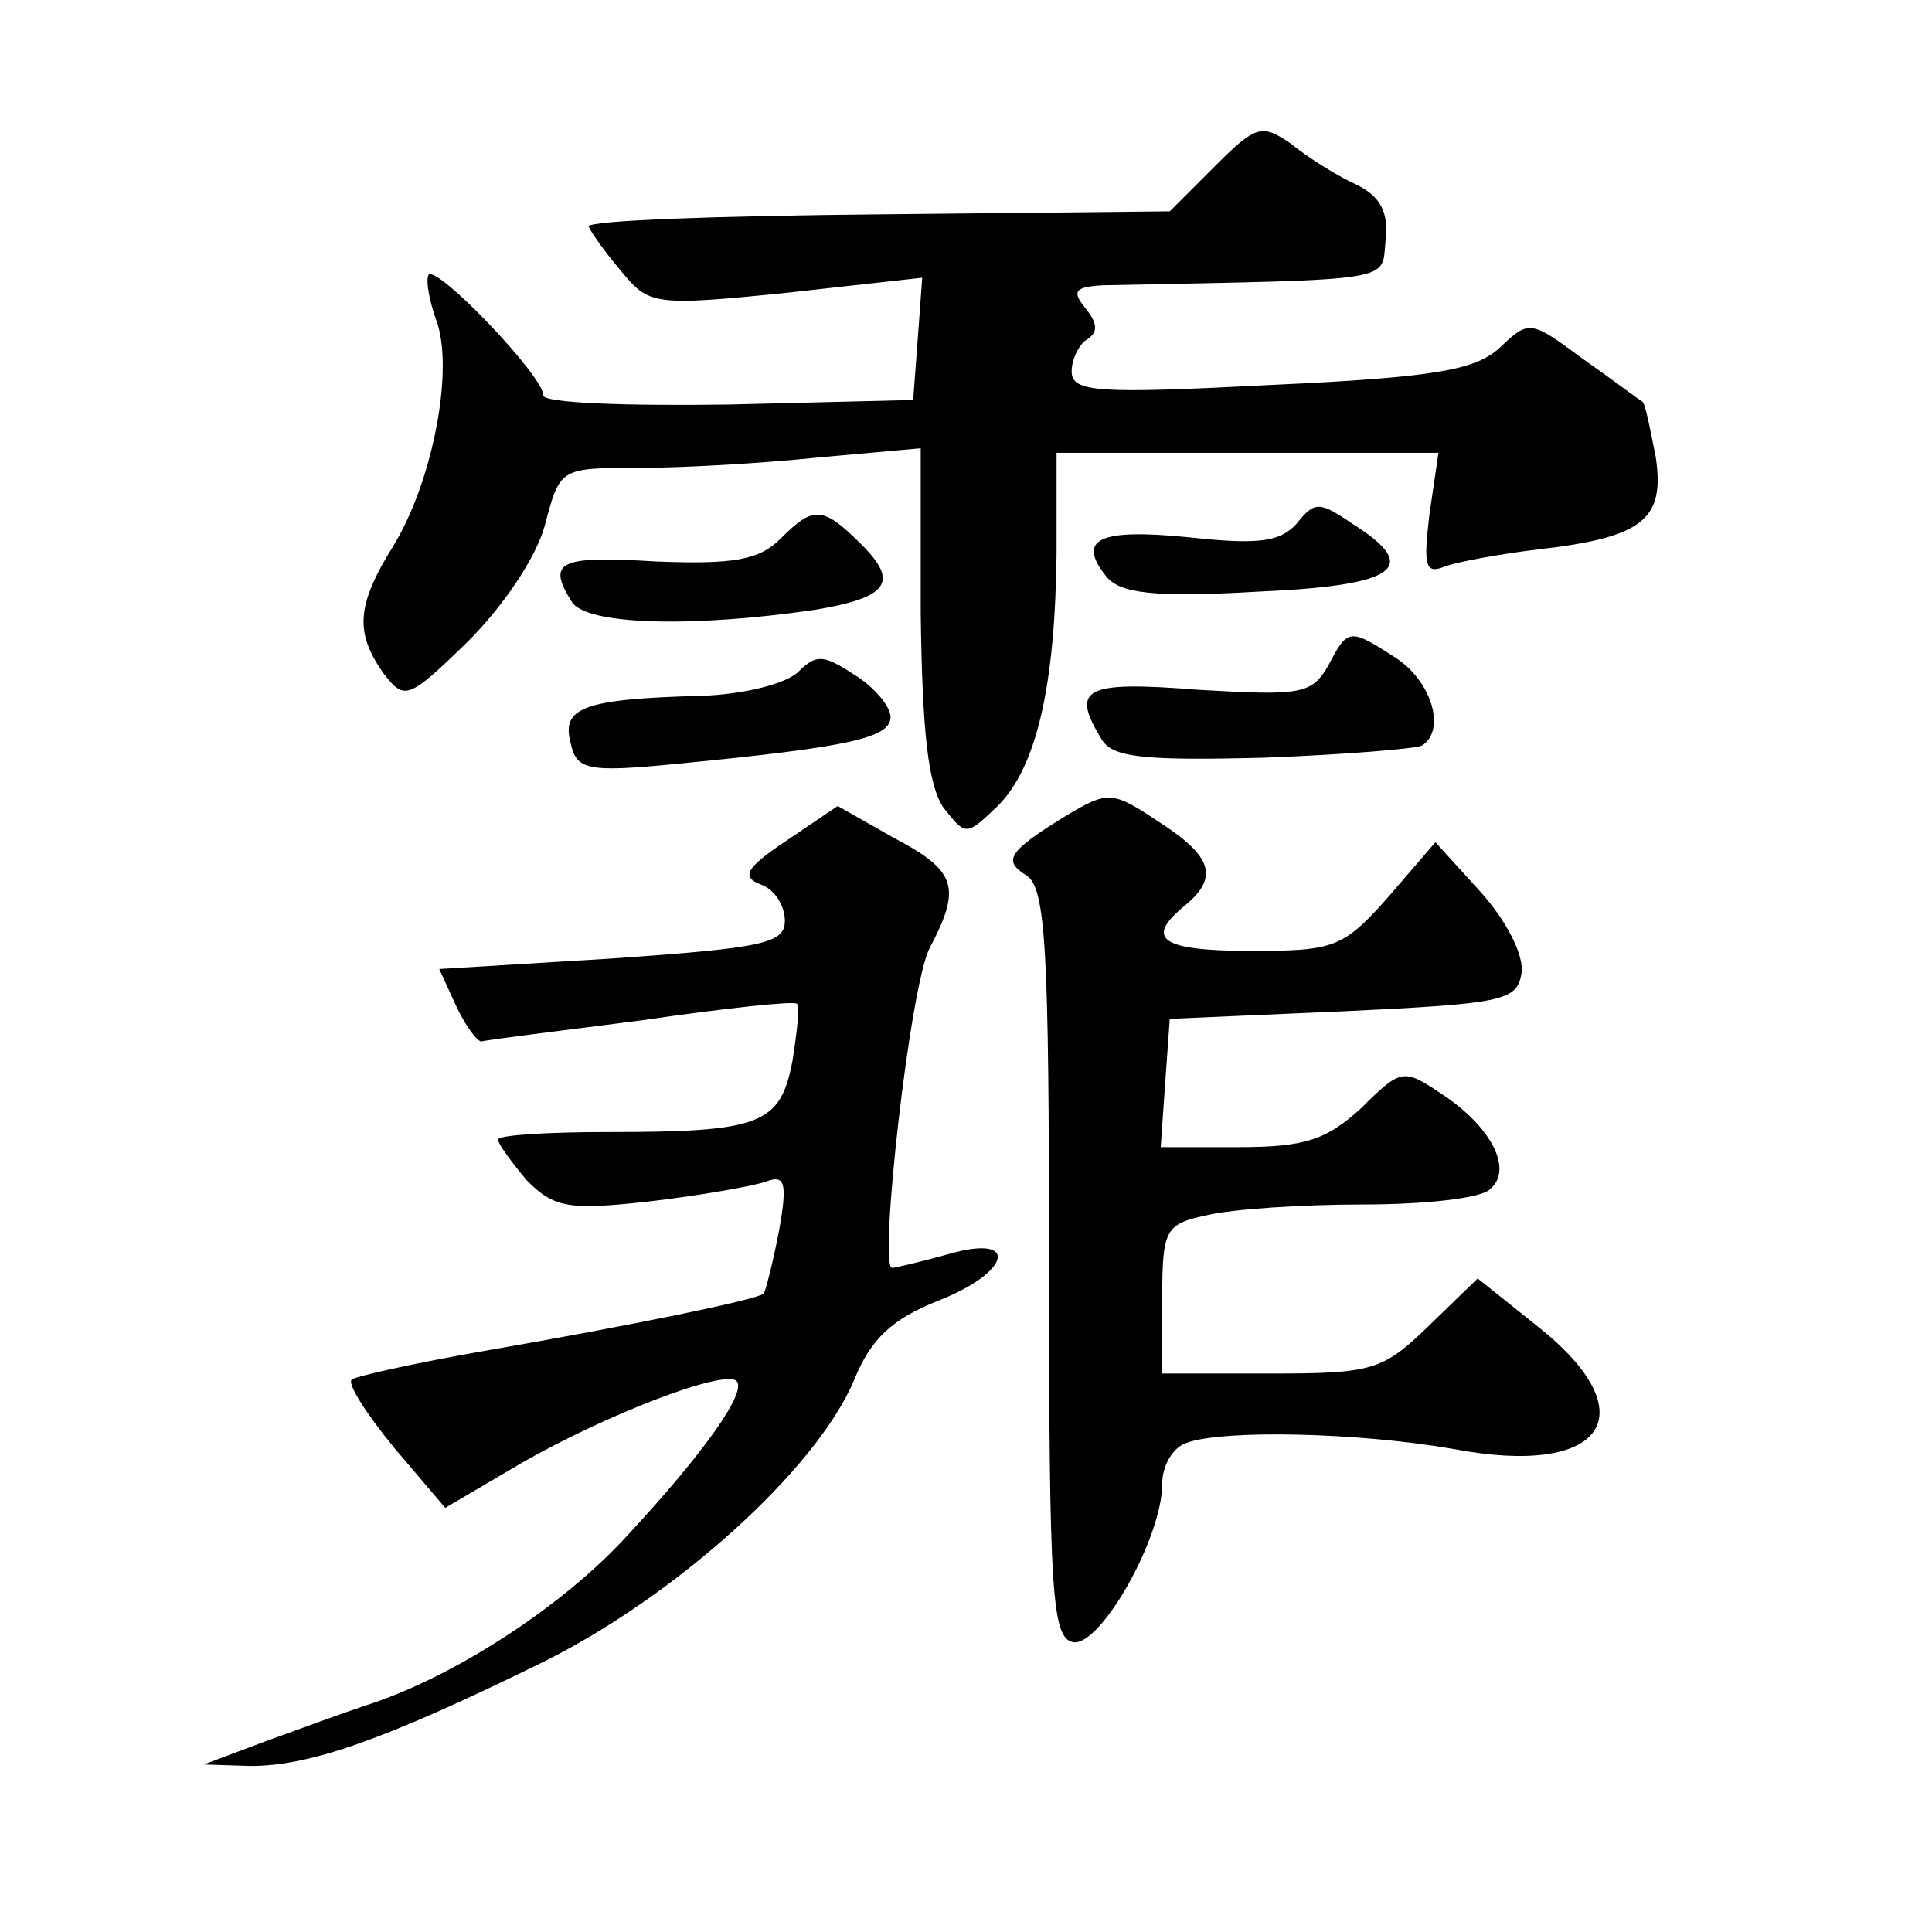 <?xml version="1.0" standalone="no"?>
<!DOCTYPE svg PUBLIC "-//W3C//DTD SVG 20010904//EN"
 "http://www.w3.org/TR/2001/REC-SVG-20010904/DTD/svg10.dtd">
<svg version="1.0" xmlns="http://www.w3.org/2000/svg"
 width="128pt" height="128pt" viewBox="0 0 128 128"
 preserveAspectRatio="xMidYMid meet">
<g transform="translate(0,128) scale(0.1,-0.1)"
fill="#0" stroke="none">
<path d="M805 1170 l-30 -30 -192 -2 c-106 -1 -193 -4 -193 -8 1 -3 10 -16 21 -29
19 -23 21 -24 110 -15 l90 10 -3 -41 -3 -40 -122 -3 c-68 -1 -123 1 -123 6 0 13
-70 86 -76 80 -2 -3 0 -16 5 -30 12 -32 -2 -106 -28 -149 -25 -40 -26 -58 -7 -85
14 -18 16 -18 56 21 23 23 45 55 51 77 10 38 10 38 62 38 29 0 82 3 120 7 l67 6
0 -109 c1 -80 5 -114 15 -129 15 -19 15 -19 36 1 26 26 38 80 39 167 l0 67 126
0 127 0 -6 -41 c-4 -34 -3 -40 11 -34 9 3 36 8 61 11 70 8 84 20 78 61 -4 20 -7
36 -9 37 -2 1 -19 14 -39 28 -35 26 -36 26 -55 8 -16 -15 -42 -20 -151 -25 -116
-6 -133 -5 -133 9 0 8 5 18 10 21 8 5 7 11 -1 21 -9 11 -7 14 12 15 198 4 184 2
187 30 2 18 -3 29 -20 37 -13 6 -32 18 -43 27 -19 13 -23 12 -50 -15z M859 933
c-11 -12 -25 -14 -71 -9 -60 6 -75 -1 -55 -26 9 -11 31 -14 100 -10 93 4 109 16
63 45 -22 15 -25 15 -37 0z M517 923 c-14 -14 -31 -17 -82 -15 -65 4 -73 0 -56
-27 10 -15 79 -17 161 -5 48 8 56 18 31 43 -26 26 -32 26 -54 4z M880 839 c-11
-19 -18 -20 -86 -16 -76 6 -85 1 -64 -33 7 -12 29 -14 107 -12 54 2 101 6 105 8
16 10 7 42 -17 58 -31 20 -32 20 -45 -5z M529 835 c-8 -8 -36 -15 -64 -16 -79 -2
-93 -8 -87 -31 4 -18 10 -20 71 -14 113 11 141 17 141 31 0 7 -11 20 -24 28 -20
13 -25 14 -37 2z M707 740 c-39 -24 -43 -30 -27 -40 13 -8 15 -50 15 -257 0 -221
2 -248 16 -251 18 -3 59 69 59 105 0 12 7 24 16 27 24 9 114 7 177 -4 100 -19 129
23 56 81 l-40 32 -33 -32 c-30 -29 -37 -31 -104 -31 l-72 0 0 49 c0 47 2 50 30
56 17 4 63 7 103 7 40 0 78 4 84 10 16 13 1 42 -33 64 -24 16 -26 16 -52 -10 -23
-21 -37 -26 -81 -26 l-52 0 3 43 3 42 115 5 c106 5 115 7 118 25 2 12 -10 35 -27
54 l-30 33 -31 -36 c-30 -34 -36 -36 -91 -36 -60 0 -71 8 -44 30 23 19 18 33 -18
56 -30 20 -33 20 -60 4z M521 723 c-27 -18 -30 -24 -17 -29 9 -3 16 -14 16 -24
0 -15 -14 -18 -114 -25 l-115 -7 11 -24 c6 -13 14 -24 17 -24 3 1 51 7 106 14 55
8 101 13 103 11 2 -2 0 -19 -3 -38 -8 -42 -21 -47 -122 -47 -40 0 -73 -2 -73 -5
0 -3 9 -15 19 -27 18 -18 27 -20 81 -14 34 4 68 10 77 13 13 5 15 0 9 -33 -4 -21
-9 -40 -10 -41 -4 -4 -87 -21 -185 -38 -46 -8 -86 -17 -88 -19 -3 -3 10 -23 28
-45 l34 -40 51 30 c56 32 134 62 142 54 7 -7 -21 -47 -73 -103 -43 -47 -116 -94
-173 -112 -15 -5 -45 -16 -67 -24 l-40 -15 31 -1 c39 0 88 17 190 67 89 43 185
129 210 189 11 27 25 40 55 52 49 19 55 45 7 31 -18 -5 -35 -9 -37 -9 -9 0 12 188
25 212 21 40 18 51 -24 73 l-37 21 -34 -23z"/>
</g>
</svg>
